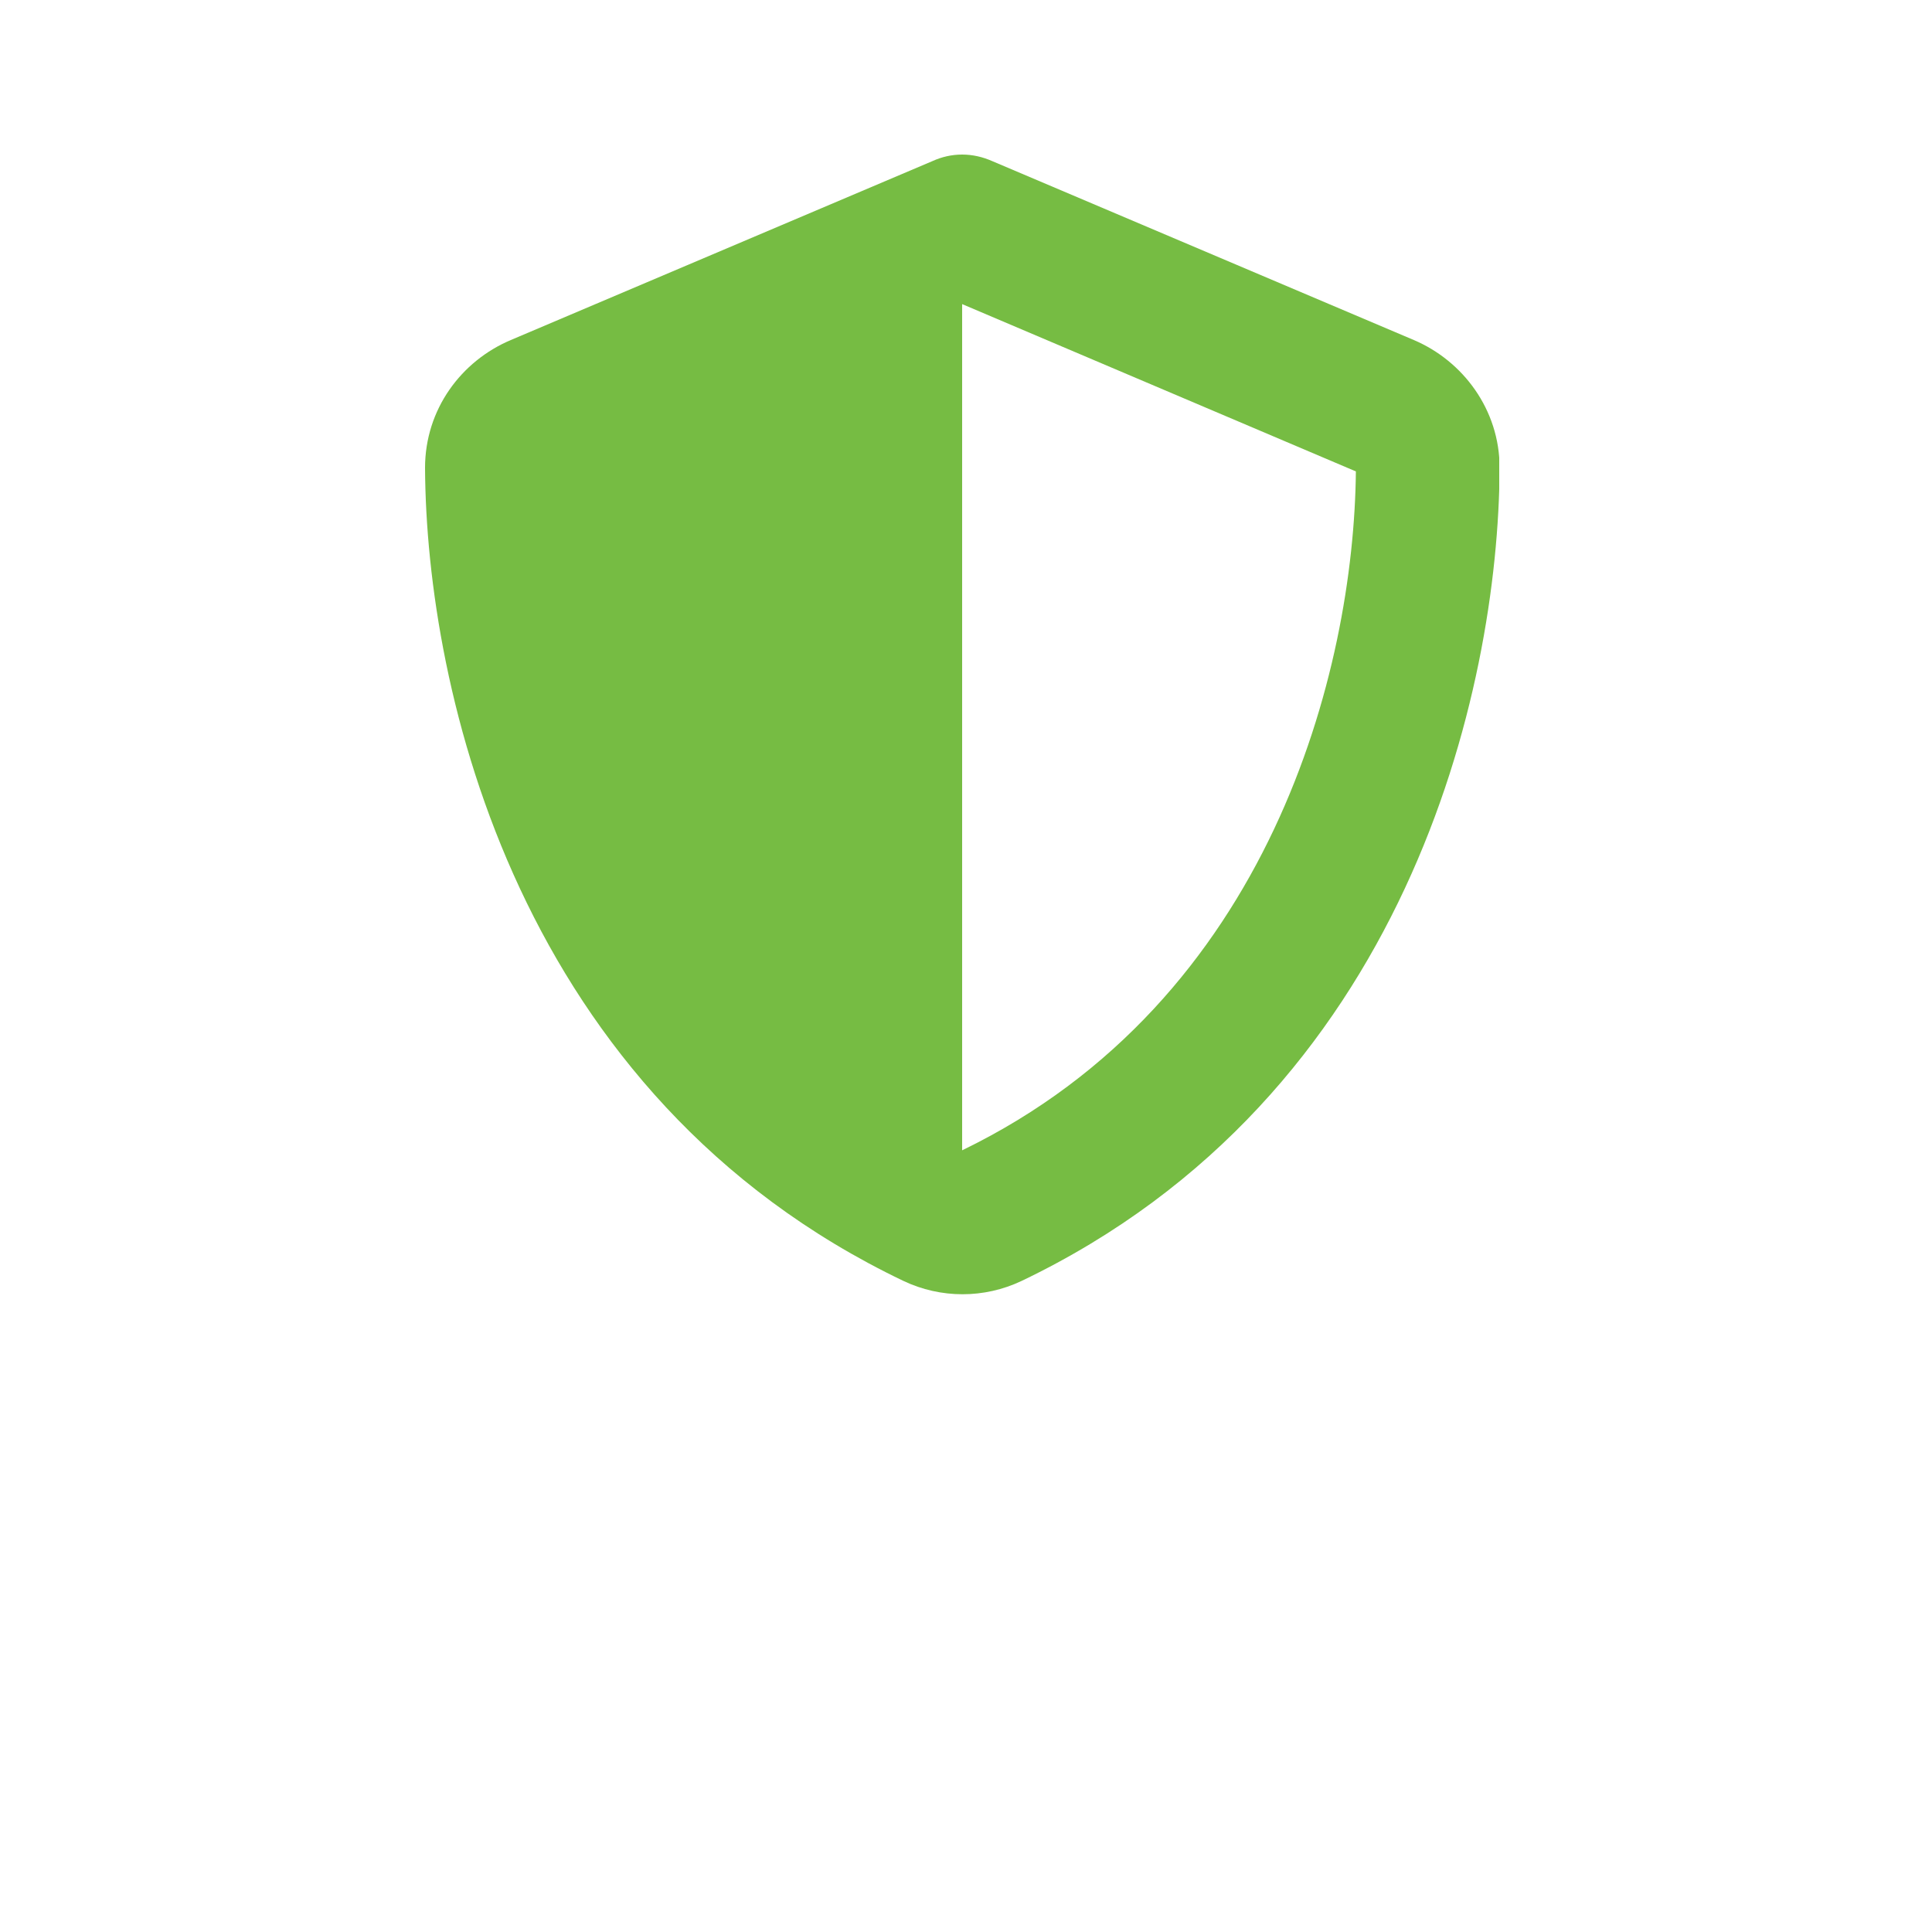 <svg width="50" height="50" viewBox="0 0 50 50" fill="none" xmlns="http://www.w3.org/2000/svg">
<g clip-path="url(#clip0_373_43)">
<path d="M24.9 4C25.17 4 25.43 4.06 25.68 4.17L36.59 8.8C37.86 9.34 38.81 10.6 38.81 12.11C38.78 17.86 36.42 28.37 26.44 33.15C25.47 33.61 24.35 33.61 23.38 33.15C13.39 28.37 11.03 17.86 11 12.11C11 10.59 11.94 9.34 13.22 8.8L24.13 4.17C24.37 4.06 24.63 4 24.9 4ZM24.9 7.87V29.77C32.89 25.9 35.04 17.33 35.09 12.2L24.9 7.87Z" fill="#76BC43"/>
</g>
<defs>
<clipPath id="clip0_373_43">
<rect width="27.8" height="29.5" fill="white" transform="translate(11 4)"/>
</clipPath>
</defs>
</svg>
